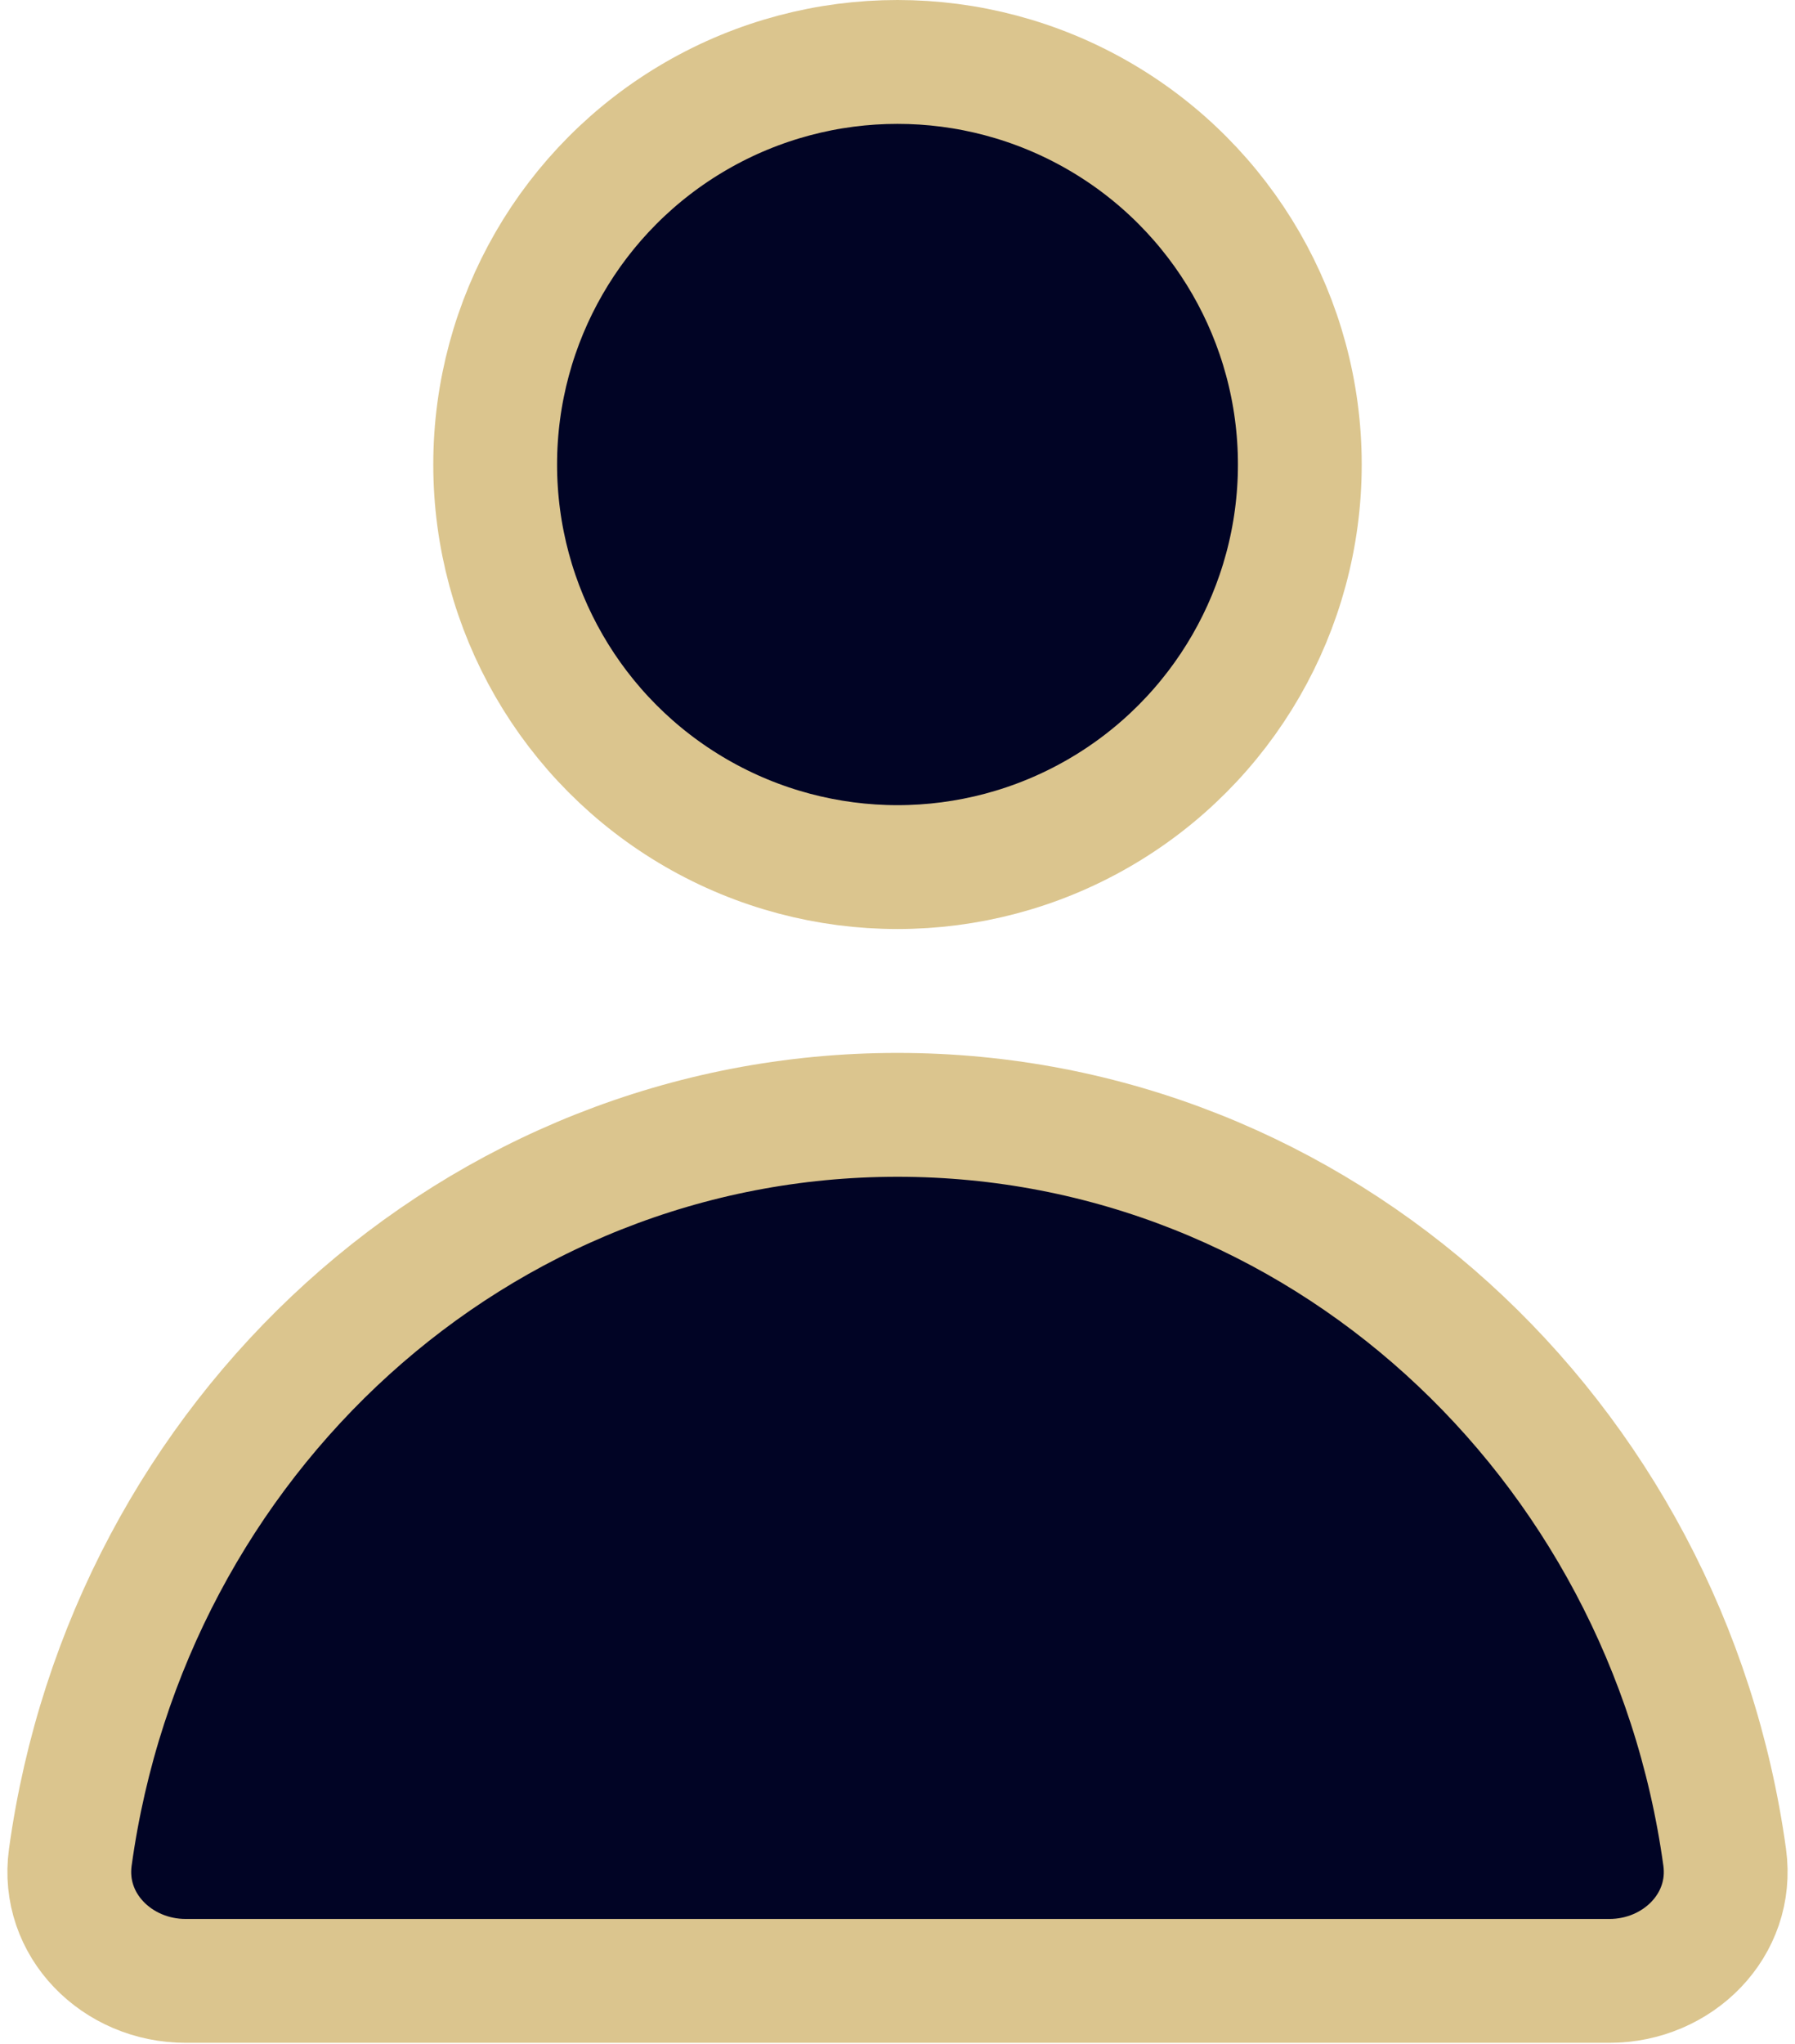 <?xml version="1.0" encoding="UTF-8"?>
<svg xmlns="http://www.w3.org/2000/svg" width="29" height="33" viewBox="0 0 29 33" fill="none">
  <circle cx="14.5" cy="7.5" r="6.5" fill="#010425" stroke="#DBC58E" stroke-width="2"></circle>
  <path d="M27.864 29.988C28.015 31.082 27.106 31.983 26.002 31.983C23.625 31.983 19.363 31.983 14.5 31.983C9.637 31.983 5.375 31.983 2.999 31.983C1.894 31.983 0.985 31.082 1.136 29.988C2.071 23.21 7.698 18 14.5 18C21.302 18 26.929 23.21 27.864 29.988Z" fill="#010425" stroke="#DBC58E" stroke-width="2"></path>
</svg>
